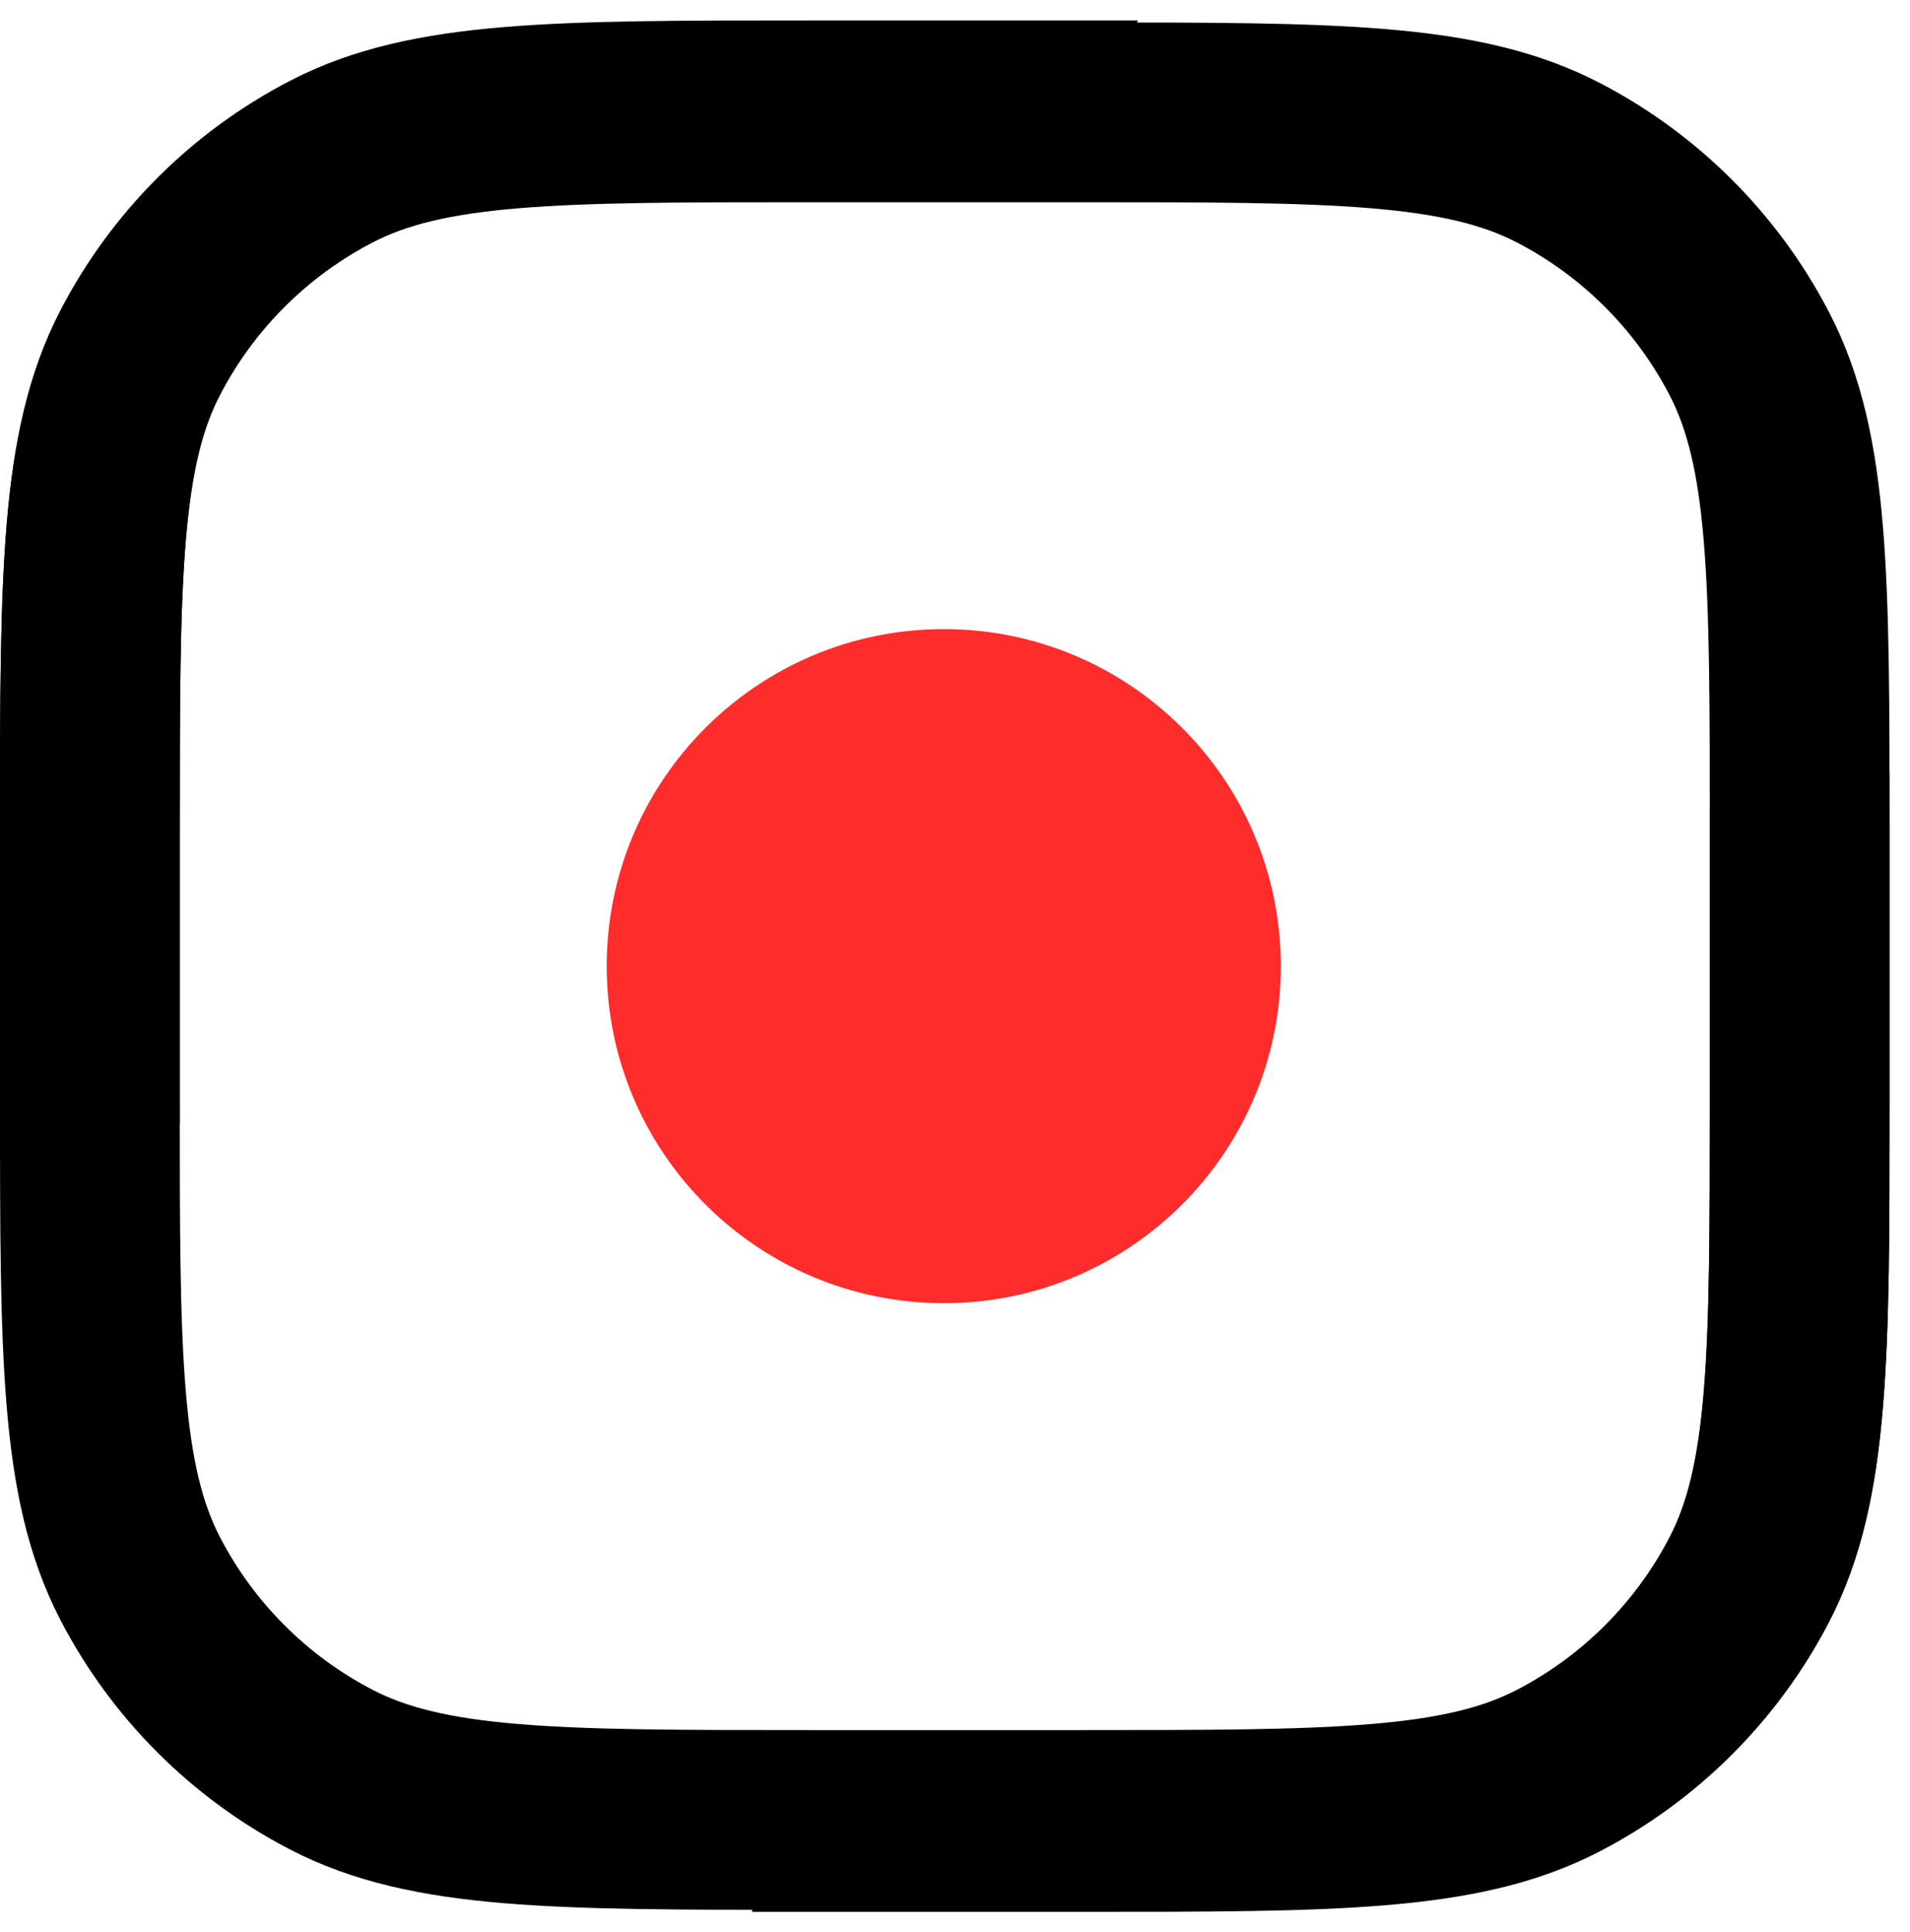 <svg width="85" height="86" viewBox="0 0 85 86" fill="none" xmlns="http://www.w3.org/2000/svg">
<path d="M76.089 35.977V48.931C76.089 54.669 76.086 58.729 75.823 61.901C75.563 65.024 75.073 66.927 74.297 68.419C72.787 71.326 70.416 73.697 67.509 75.207C66.016 75.983 64.114 76.474 60.99 76.733C57.819 76.996 53.759 77 48.02 77H36.069C30.33 77 26.271 76.996 23.099 76.733C19.975 76.474 18.073 75.983 16.581 75.207C13.673 73.697 11.303 71.326 9.792 68.419C9.017 66.927 8.526 65.024 8.267 61.901C8.003 58.729 8 54.669 8 48.931V36.979C8 31.24 8.003 27.181 8.267 24.009C8.526 20.886 9.017 18.983 9.792 17.491C11.303 14.583 13.673 12.213 16.581 10.702C18.073 9.927 19.975 9.436 23.099 9.177C26.271 8.913 30.33 8.91 36.069 8.91H49.022C49.138 6.106 49.698 3.417 50.633 0.91L35.891 0.91C30.37 0.91 25.979 0.91 22.437 1.204C18.81 1.505 15.717 2.136 12.893 3.603C8.524 5.872 4.962 9.434 2.693 13.803C1.226 16.628 0.595 19.72 0.294 23.347C-5.79655e-05 26.889 -3.17516e-05 31.28 6.79033e-07 36.801V49.108C-3.17516e-05 54.629 -5.79655e-05 59.021 0.294 62.563C0.595 66.19 1.226 69.282 2.693 72.107C4.962 76.475 8.524 80.037 12.893 82.307C15.717 83.774 18.81 84.404 22.437 84.706C25.978 85 30.37 85 35.891 85H48.198C53.719 85 58.111 85 61.653 84.706C65.28 84.404 68.372 83.774 71.197 82.307C75.565 80.037 79.127 76.475 81.397 72.107C82.864 69.282 83.494 66.19 83.795 62.563C84.09 59.021 84.09 54.63 84.089 49.109V34.367C81.583 35.302 78.894 35.861 76.089 35.977Z" fill="black"/>
<path d="M27 43C27 34.716 33.716 28 42 28C50.284 28 57 34.716 57 43C57 51.284 50.284 58 42 58C33.716 58 27 51.284 27 43Z" fill="#FF2C2C"/>
<path d="M8 50.023V37.069C8 31.33 8.003 27.271 8.267 24.099C8.526 20.975 9.017 19.073 9.792 17.581C11.303 14.673 13.673 12.303 16.581 10.792C18.073 10.017 19.975 9.526 23.099 9.267C26.271 9.003 30.33 9 36.069 9H48.02C53.759 9 57.819 9.003 60.99 9.267C64.114 9.526 66.016 10.017 67.509 10.792C70.416 12.303 72.787 14.673 74.297 17.581C75.073 19.073 75.564 20.975 75.823 24.099C76.086 27.271 76.09 31.33 76.09 37.069V49.02C76.09 54.759 76.086 58.819 75.823 61.99C75.564 65.114 75.073 67.016 74.297 68.509C72.787 71.416 70.416 73.787 67.509 75.297C66.016 76.073 64.114 76.563 60.99 76.823C57.819 77.086 53.759 77.089 48.02 77.089H35.067C34.952 79.894 34.392 82.583 33.456 85.089L48.198 85.089C53.719 85.09 58.111 85.09 61.653 84.795C65.28 84.494 68.372 83.864 71.197 82.397C75.565 80.127 79.127 76.565 81.397 72.197C82.864 69.372 83.494 66.28 83.795 62.653C84.09 59.111 84.09 54.719 84.09 49.198V36.891C84.09 31.37 84.09 26.979 83.795 23.437C83.494 19.81 82.864 16.718 81.397 13.893C79.127 9.524 75.565 5.962 71.197 3.693C68.372 2.226 65.28 1.595 61.653 1.294C58.111 1 53.719 1 48.199 1H35.891C30.37 1 25.979 1 22.437 1.294C18.81 1.595 15.717 2.226 12.893 3.693C8.524 5.962 4.962 9.524 2.693 13.893C1.226 16.718 0.595 19.81 0.294 23.437C-7.62939e-06 26.978 1.52588e-05 31.37 4.57764e-05 36.891V51.633C2.506 50.698 5.196 50.138 8 50.023Z" fill="black"/>
</svg>
